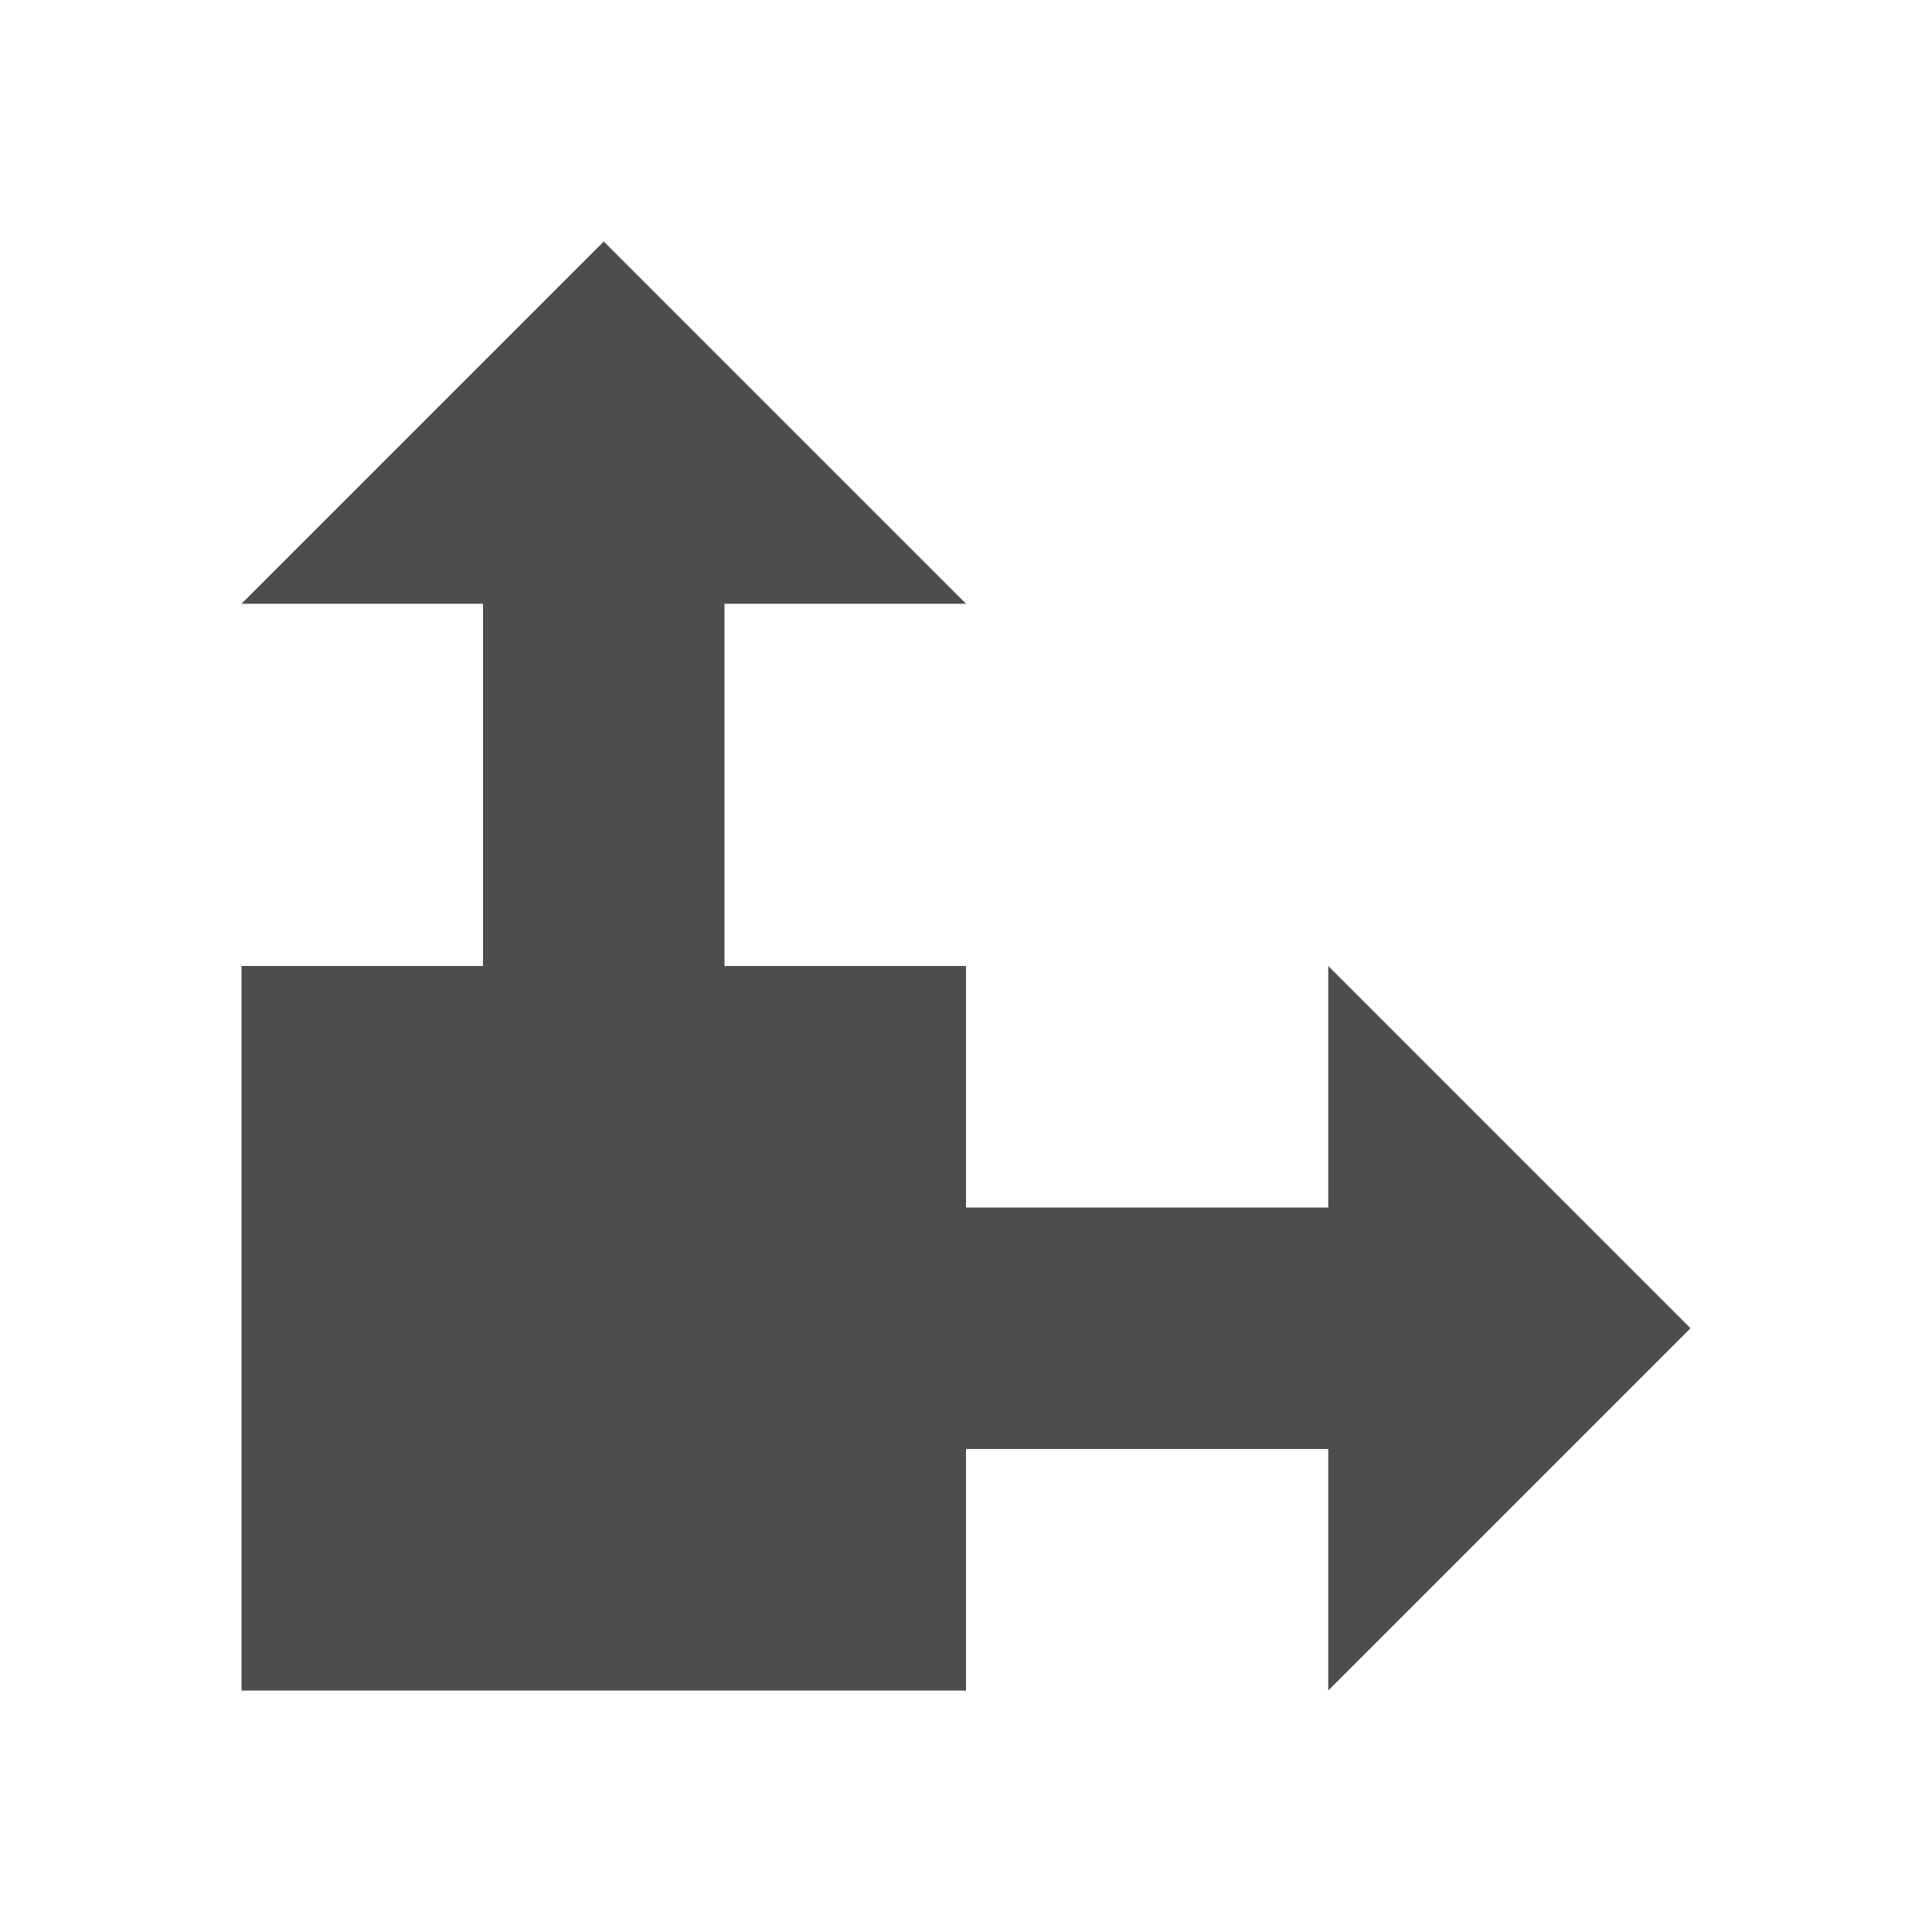 <svg xmlns="http://www.w3.org/2000/svg" viewBox="0 0 16 16">
     />
 <path 
     style="fill:#4d4d4d" 
     d="M 5 2 L 2 5 L 4 5 L 4 8 L 2 8 L 2 14 L 8 14 L 8 12 L 11 12 L 11 14 L 14 11 L 11 8 L 11 10 L 8 10 L 8 8 L 6 8 L 6 5 L 8 5 L 5 2 z "
     />
 </svg>
